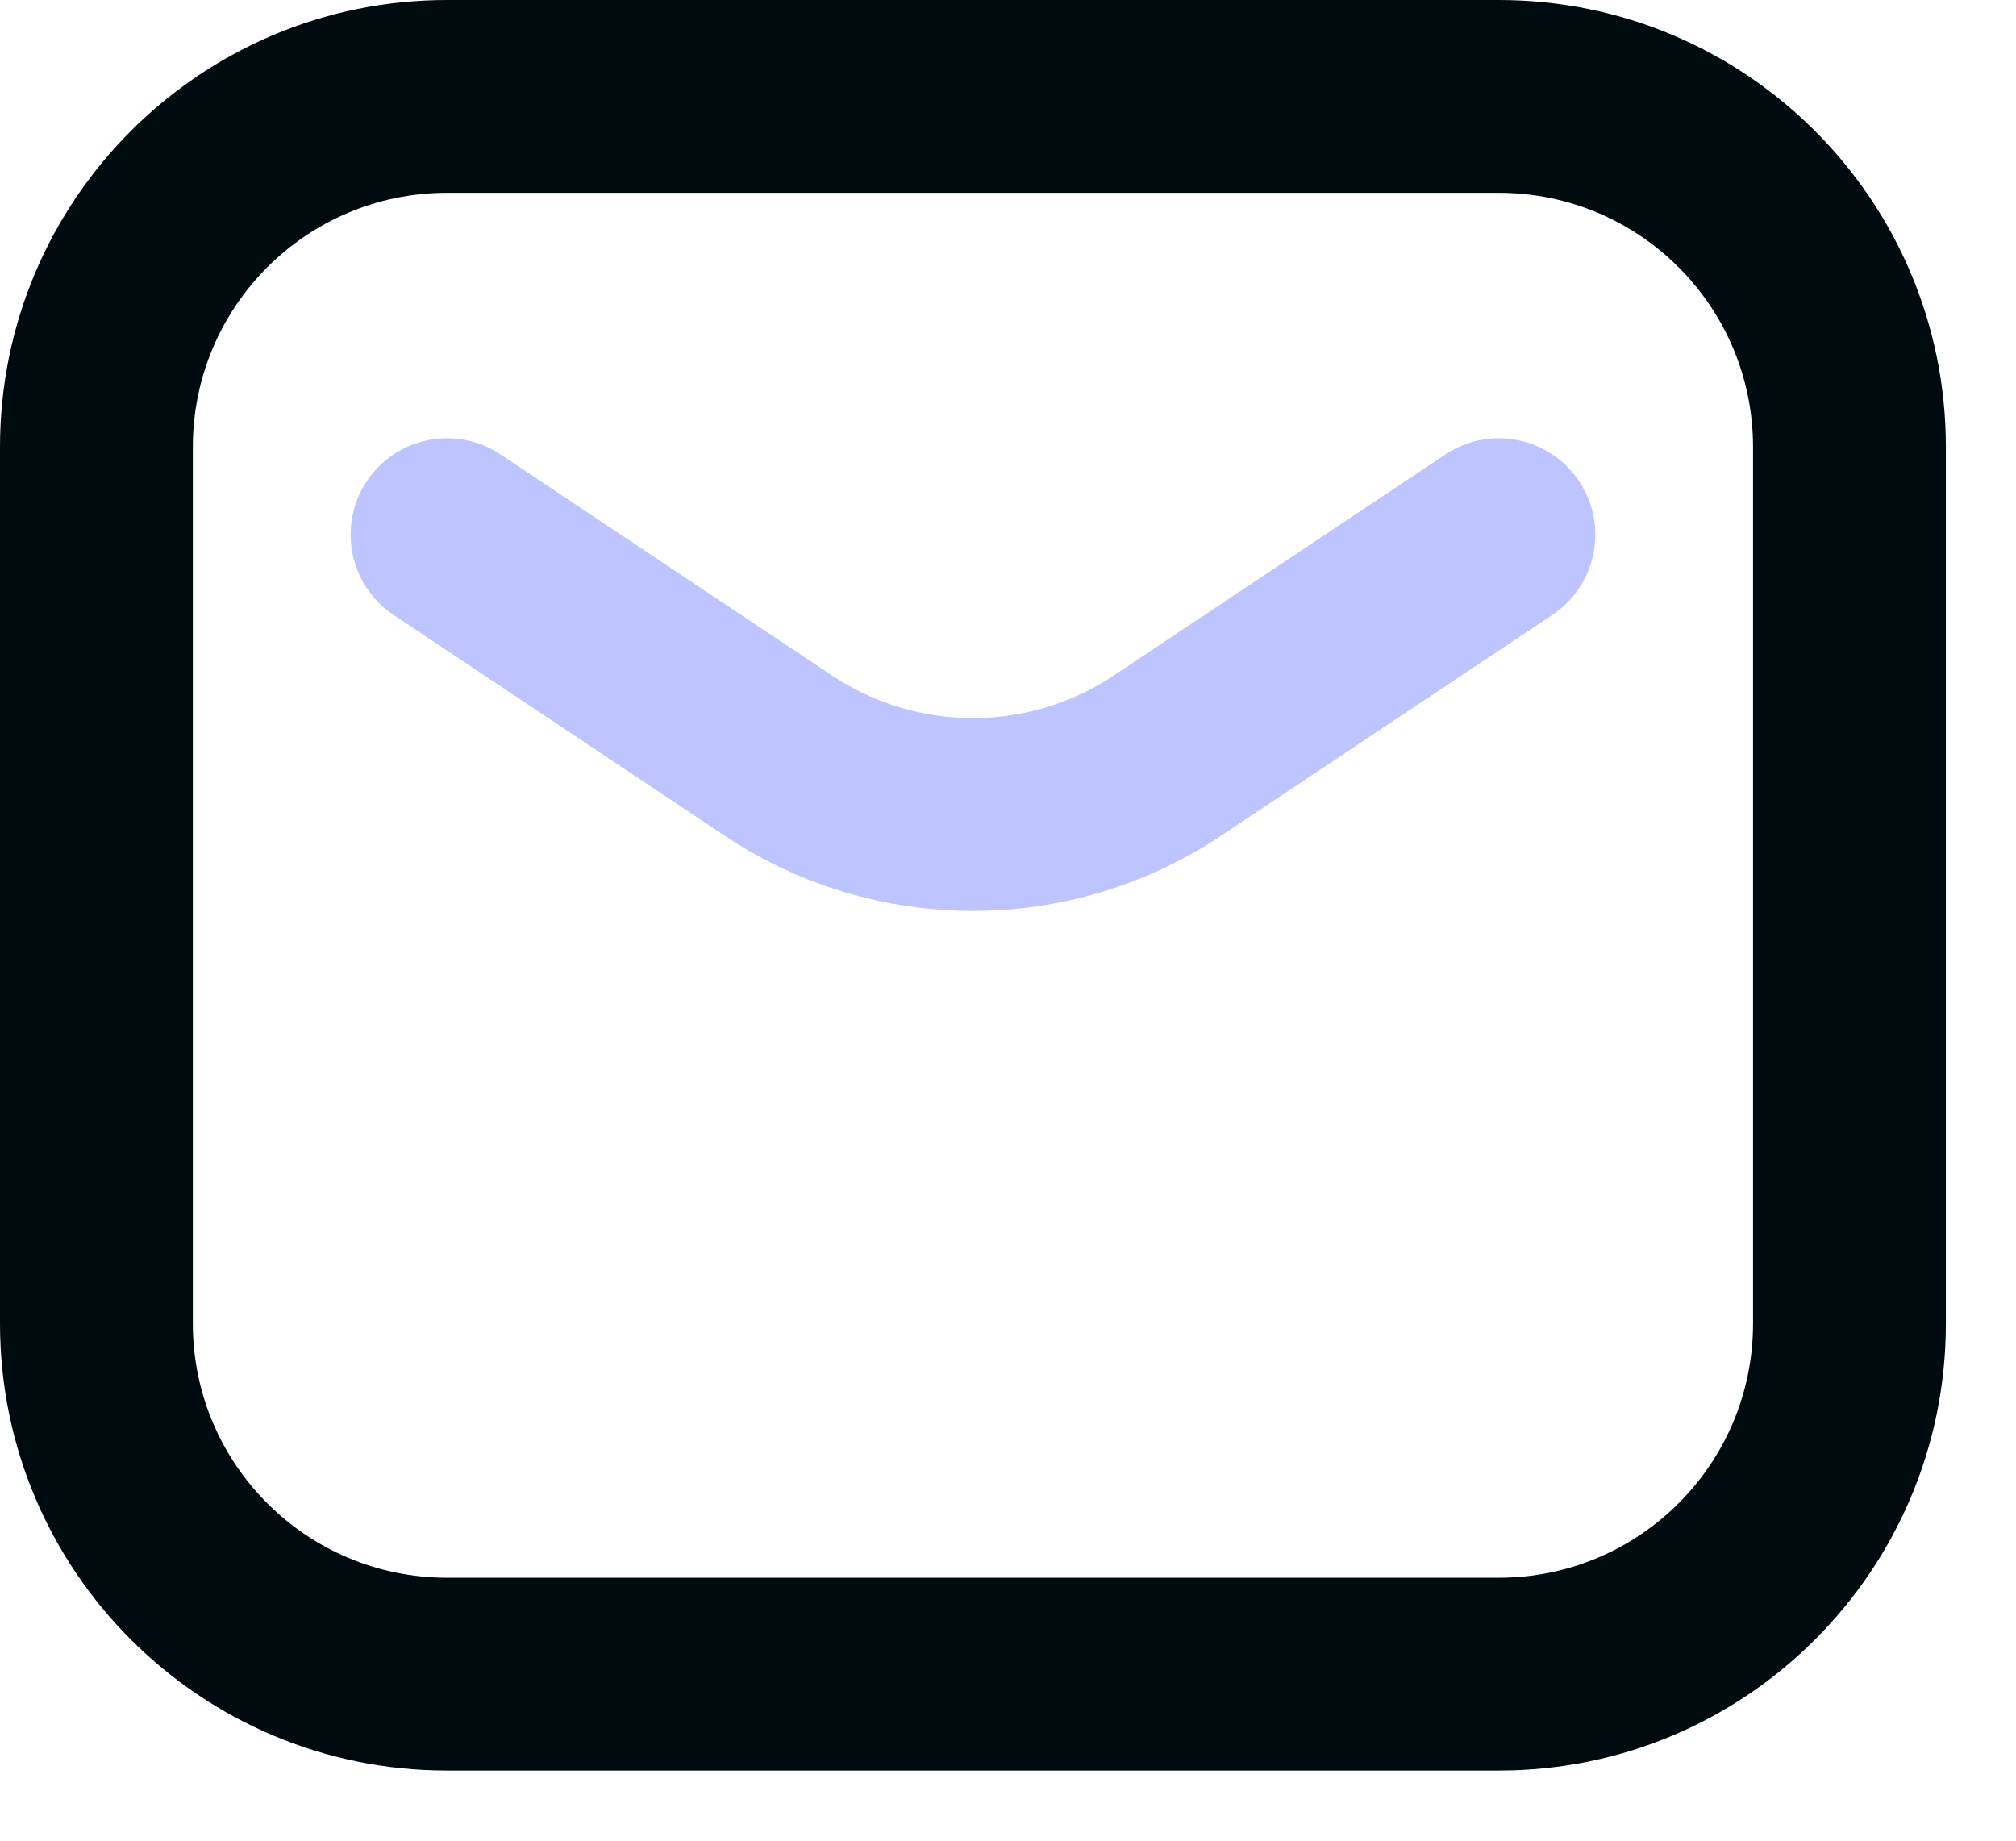 <svg width="23" height="21" viewBox="0 0 23 21" fill="none" xmlns="http://www.w3.org/2000/svg">
<path fill-rule="evenodd" clip-rule="evenodd" d="M0 5.1C0 2.283 2.283 0 5.1 0H17.1C19.917 0 22.2 2.283 22.2 5.1V15.1C22.2 17.917 19.917 20.2 17.1 20.2H5.1C2.283 20.2 0 17.917 0 15.1V5.1ZM5.1 2.2C3.498 2.2 2.2 3.498 2.2 5.1V15.1C2.2 16.702 3.498 18 5.1 18H17.1C18.702 18 20 16.702 20 15.1V5.1C20 3.498 18.702 2.2 17.1 2.2H5.1Z" fill="#000B0F"/>
<path d="M5.1 6.1L8.881 8.621C10.224 9.517 11.975 9.517 13.318 8.621L17.1 6.1" stroke="#BDC4FF" stroke-width="2.2" stroke-linecap="round" stroke-linejoin="round"/>
</svg>
